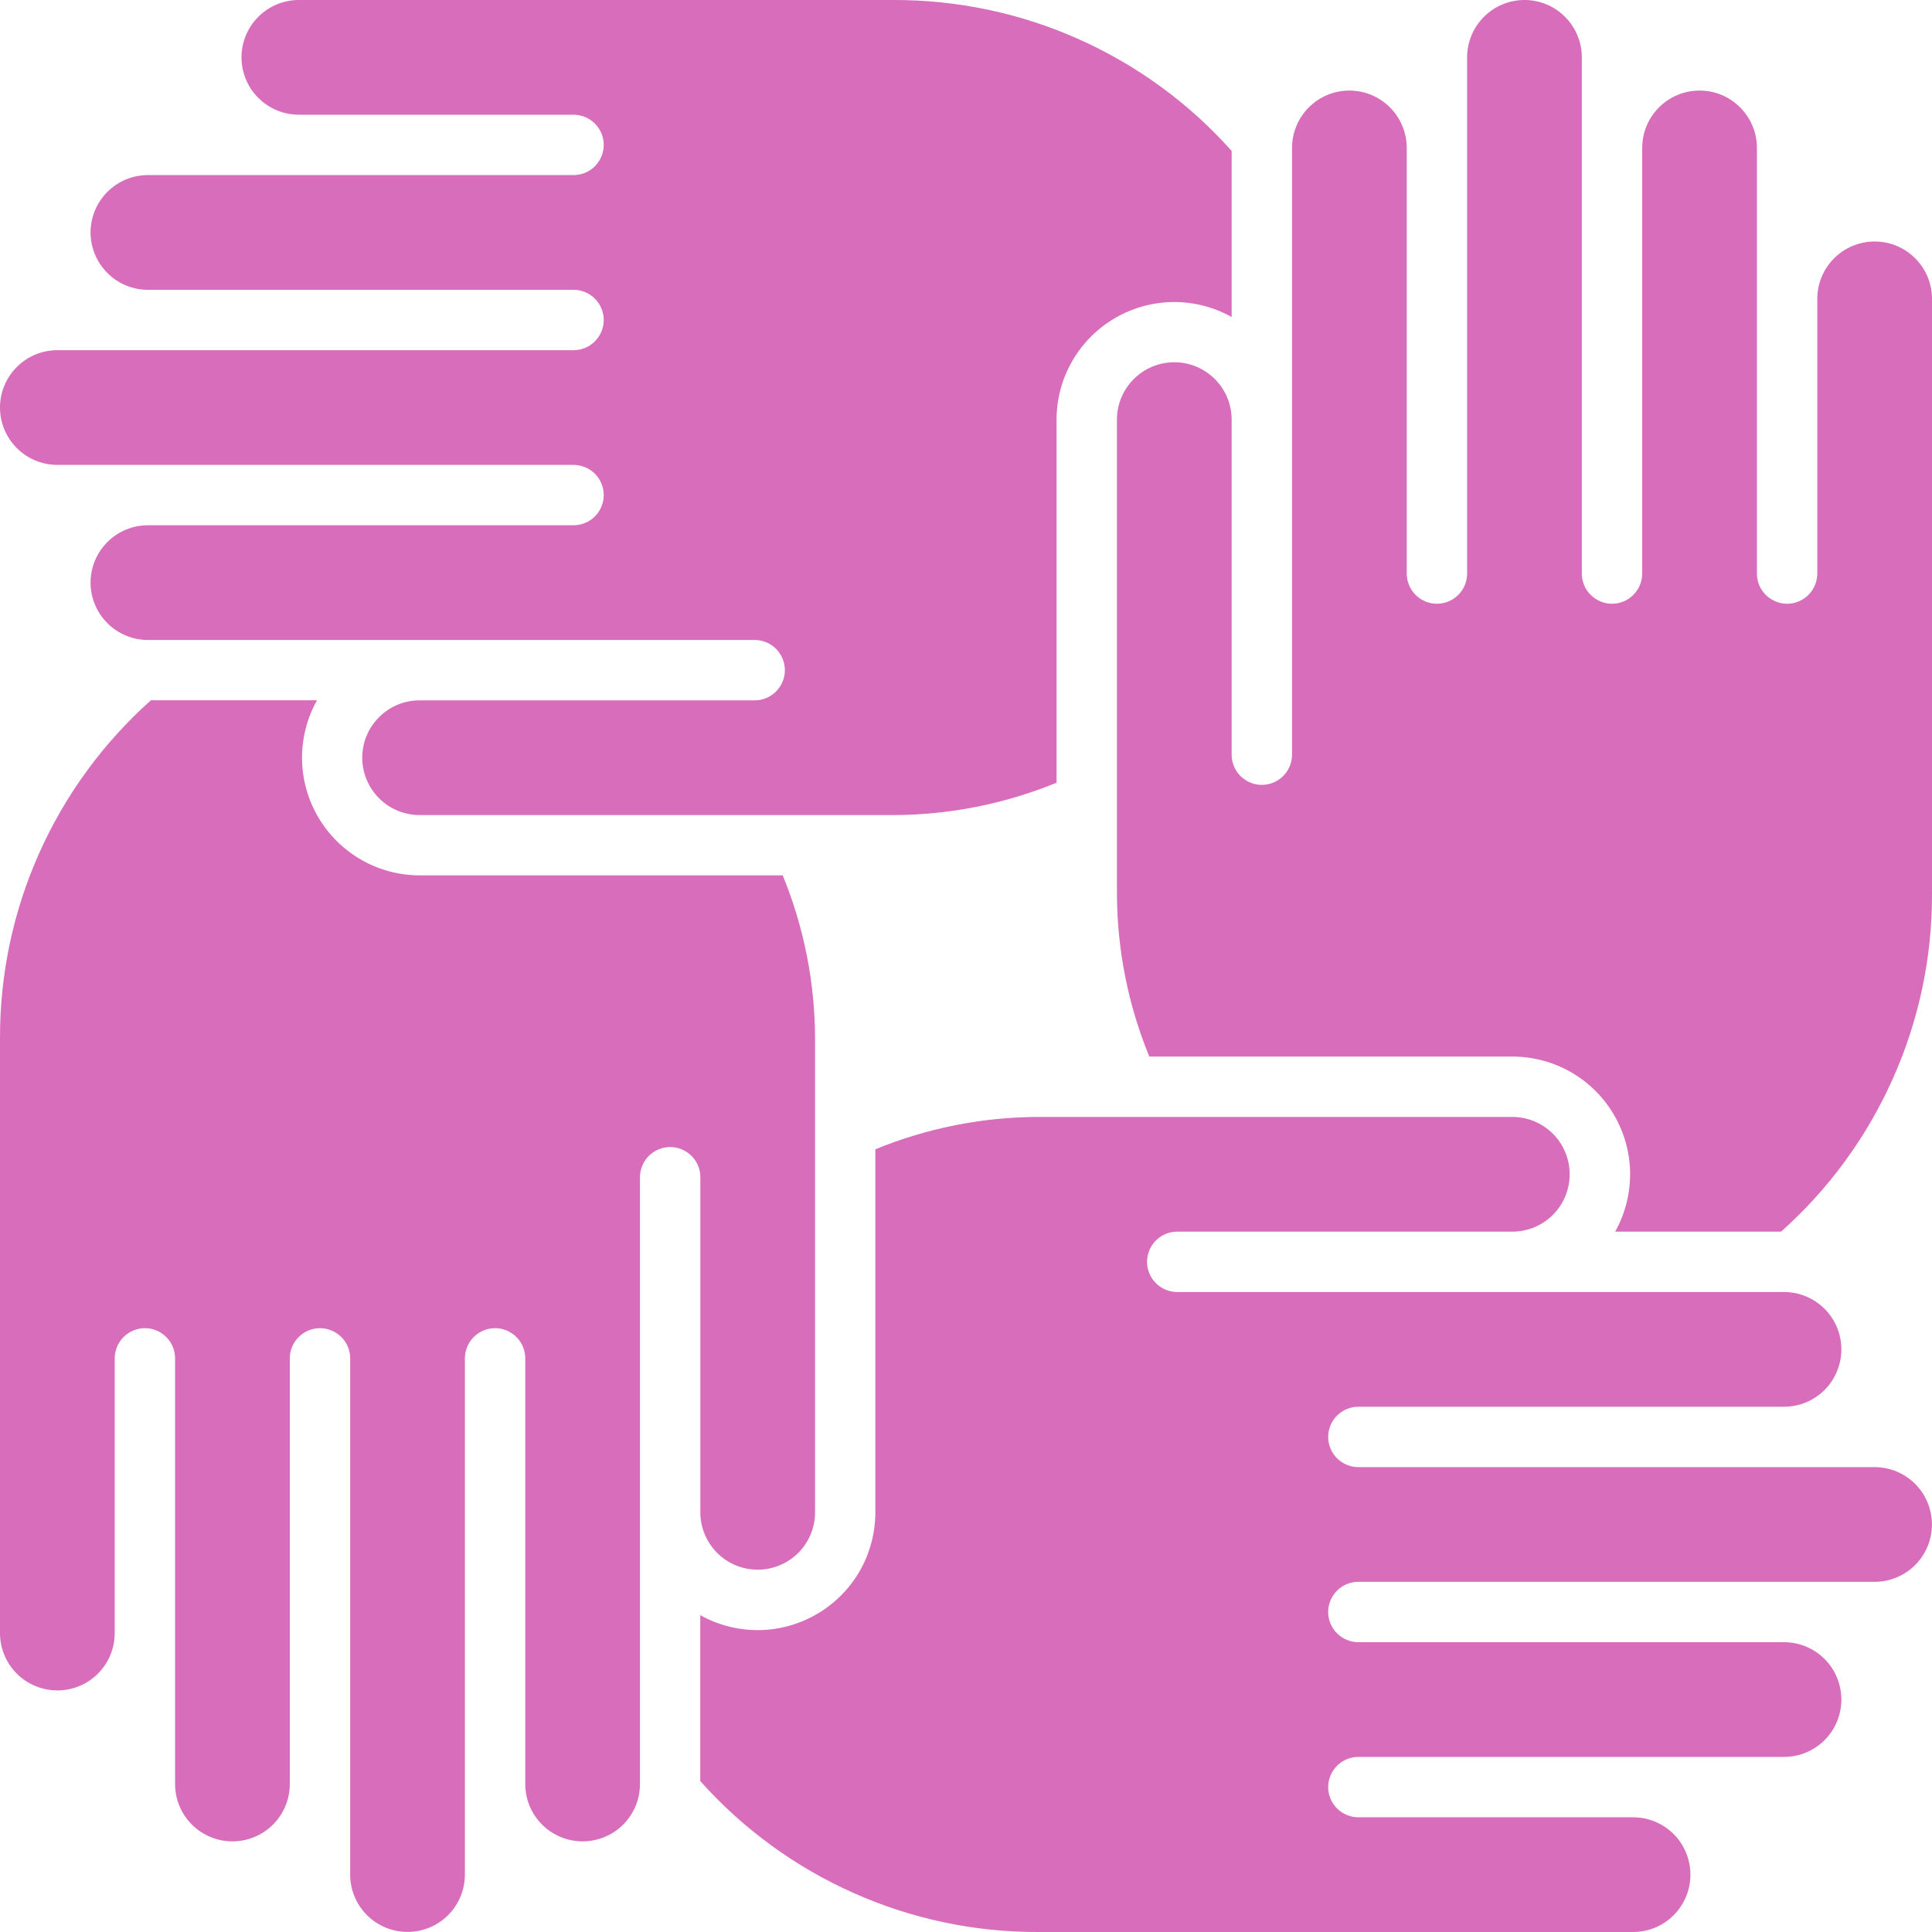 <svg width="24" height="24" viewBox="0 0 24 24" fill="none" xmlns="http://www.w3.org/2000/svg">
<g clip-path="url(#clip0_1360_2626)">
<path d="M0.713 5.775H7.125C7.174 5.775 7.223 5.785 7.269 5.804C7.314 5.822 7.355 5.85 7.39 5.885C7.425 5.92 7.453 5.961 7.471 6.007C7.49 6.052 7.5 6.101 7.5 6.15C7.5 6.199 7.49 6.248 7.471 6.294C7.453 6.339 7.425 6.38 7.39 6.415C7.355 6.45 7.314 6.478 7.269 6.496C7.223 6.515 7.174 6.525 7.125 6.525H1.837C1.649 6.525 1.467 6.6 1.334 6.734C1.2 6.867 1.125 7.049 1.125 7.238C1.125 7.426 1.2 7.608 1.334 7.741C1.467 7.875 1.649 7.95 1.837 7.95H9.375C9.474 7.95 9.57 7.99 9.64 8.06C9.71 8.13 9.75 8.226 9.75 8.325C9.75 8.424 9.71 8.52 9.64 8.59C9.57 8.661 9.474 8.7 9.375 8.7H5.213C5.119 8.7 5.026 8.718 4.94 8.754C4.853 8.79 4.775 8.843 4.709 8.909C4.643 8.975 4.59 9.053 4.554 9.14C4.518 9.226 4.5 9.319 4.5 9.413C4.5 9.601 4.575 9.783 4.709 9.916C4.842 10.05 5.024 10.125 5.213 10.125H11.1C11.795 10.123 12.482 9.987 13.125 9.723V5.213C13.125 4.958 13.192 4.708 13.319 4.487C13.446 4.266 13.628 4.082 13.848 3.953C14.068 3.824 14.317 3.755 14.572 3.752C14.827 3.75 15.078 3.813 15.3 3.938V1.875C14.773 1.283 14.125 0.81 13.401 0.487C12.677 0.163 11.893 -0.002 11.1 2.762e-05H3.712C3.524 2.762e-05 3.342 0.075 3.209 0.209C3.075 0.342 3 0.524 3 0.713C3 0.901 3.075 1.083 3.209 1.216C3.342 1.35 3.524 1.425 3.712 1.425H7.125C7.224 1.425 7.32 1.465 7.39 1.535C7.46 1.605 7.5 1.701 7.5 1.8C7.5 1.899 7.46 1.995 7.39 2.065C7.32 2.136 7.224 2.175 7.125 2.175H1.837C1.649 2.175 1.467 2.25 1.334 2.384C1.2 2.517 1.125 2.699 1.125 2.888C1.125 3.076 1.2 3.258 1.334 3.391C1.467 3.525 1.649 3.6 1.837 3.6H7.125C7.224 3.6 7.32 3.64 7.39 3.71C7.46 3.78 7.5 3.876 7.5 3.975C7.5 4.074 7.46 4.17 7.39 4.24C7.32 4.311 7.224 4.35 7.125 4.35H0.713C0.524 4.35 0.342 4.425 0.209 4.559C0.075 4.692 0 4.874 0 5.063C0 5.251 0.075 5.433 0.209 5.566C0.342 5.7 0.524 5.775 0.713 5.775Z" fill="#D76DBB"/>
<path d="M9.413 19.499C9.601 19.499 9.783 19.424 9.916 19.291C10.05 19.157 10.125 18.976 10.125 18.787V12.899C10.123 12.205 9.987 11.517 9.723 10.874H5.213C4.958 10.874 4.708 10.807 4.487 10.68C4.266 10.553 4.082 10.371 3.953 10.151C3.824 9.932 3.755 9.682 3.752 9.427C3.75 9.173 3.813 8.922 3.938 8.699H1.875C1.283 9.227 0.81 9.874 0.487 10.598C0.163 11.322 -0.002 12.106 2.762e-05 12.899V20.287C2.762e-05 20.476 0.075 20.657 0.209 20.791C0.342 20.924 0.524 20.999 0.713 20.999C0.901 20.999 1.083 20.924 1.216 20.791C1.35 20.657 1.425 20.476 1.425 20.287V16.874C1.425 16.775 1.465 16.679 1.535 16.609C1.605 16.539 1.701 16.499 1.8 16.499C1.899 16.499 1.995 16.539 2.065 16.609C2.136 16.679 2.175 16.775 2.175 16.874V22.162C2.175 22.351 2.25 22.532 2.384 22.666C2.517 22.799 2.699 22.874 2.888 22.874C3.076 22.874 3.258 22.799 3.391 22.666C3.525 22.532 3.6 22.351 3.6 22.162V16.874C3.6 16.775 3.64 16.679 3.71 16.609C3.78 16.539 3.876 16.499 3.975 16.499C4.074 16.499 4.17 16.539 4.24 16.609C4.311 16.679 4.35 16.775 4.35 16.874V23.287C4.35 23.476 4.425 23.657 4.559 23.791C4.692 23.924 4.874 23.999 5.063 23.999C5.251 23.999 5.433 23.924 5.566 23.791C5.7 23.657 5.775 23.476 5.775 23.287V16.874C5.775 16.775 5.815 16.679 5.885 16.609C5.955 16.539 6.051 16.499 6.15 16.499C6.249 16.499 6.345 16.539 6.415 16.609C6.486 16.679 6.525 16.775 6.525 16.874V22.162C6.525 22.351 6.6 22.532 6.734 22.666C6.867 22.799 7.049 22.874 7.238 22.874C7.426 22.874 7.608 22.799 7.741 22.666C7.875 22.532 7.95 22.351 7.95 22.162V14.624C7.95 14.525 7.99 14.429 8.06 14.359C8.13 14.289 8.226 14.249 8.325 14.249C8.424 14.249 8.52 14.289 8.59 14.359C8.661 14.429 8.7 14.525 8.7 14.624V18.787C8.7 18.88 8.718 18.973 8.754 19.059C8.79 19.146 8.843 19.224 8.909 19.291C8.975 19.357 9.053 19.409 9.14 19.445C9.226 19.481 9.319 19.499 9.413 19.499Z" fill="#D76DBB"/>
<path d="M23.287 18.225H16.874C16.775 18.225 16.679 18.186 16.609 18.115C16.539 18.045 16.499 17.95 16.499 17.85C16.499 17.75 16.539 17.655 16.609 17.585C16.679 17.515 16.775 17.475 16.874 17.475H22.162C22.351 17.475 22.532 17.4 22.666 17.266C22.799 17.133 22.874 16.951 22.874 16.762C22.874 16.573 22.799 16.392 22.666 16.259C22.532 16.125 22.351 16.05 22.162 16.05H14.624C14.525 16.05 14.429 16.011 14.359 15.94C14.289 15.87 14.249 15.774 14.249 15.675C14.249 15.575 14.289 15.48 14.359 15.41C14.429 15.339 14.525 15.3 14.624 15.3H18.787C18.976 15.3 19.157 15.225 19.291 15.091C19.424 14.958 19.499 14.777 19.499 14.588C19.499 14.399 19.424 14.217 19.291 14.084C19.157 13.95 18.976 13.875 18.787 13.875H12.899C12.205 13.877 11.517 14.013 10.874 14.277V18.788C10.874 19.042 10.807 19.293 10.681 19.514C10.554 19.735 10.372 19.919 10.152 20.048C9.932 20.177 9.683 20.247 9.428 20.25C9.173 20.252 8.922 20.189 8.699 20.064V22.125C9.227 22.717 9.874 23.19 10.598 23.513C11.322 23.837 12.106 24.003 12.899 24H20.287C20.476 24 20.657 23.925 20.791 23.791C20.924 23.658 20.999 23.477 20.999 23.288C20.999 23.099 20.924 22.917 20.791 22.784C20.657 22.65 20.476 22.575 20.287 22.575H16.874C16.775 22.575 16.679 22.535 16.609 22.465C16.539 22.395 16.499 22.299 16.499 22.2C16.499 22.101 16.539 22.005 16.609 21.935C16.679 21.864 16.775 21.825 16.874 21.825H22.162C22.351 21.825 22.532 21.75 22.666 21.616C22.799 21.483 22.874 21.302 22.874 21.113C22.874 20.924 22.799 20.742 22.666 20.609C22.532 20.475 22.351 20.4 22.162 20.4H16.874C16.775 20.4 16.679 20.36 16.609 20.29C16.539 20.22 16.499 20.125 16.499 20.025C16.499 19.925 16.539 19.83 16.609 19.76C16.679 19.689 16.775 19.65 16.874 19.65H23.287C23.476 19.65 23.657 19.575 23.791 19.441C23.924 19.308 23.999 19.127 23.999 18.938C23.999 18.748 23.924 18.567 23.791 18.434C23.657 18.3 23.476 18.225 23.287 18.225Z" fill="#D76DBB"/>
<path d="M23.288 3C23.099 3 22.917 3.075 22.784 3.209C22.65 3.342 22.575 3.524 22.575 3.712V7.125C22.575 7.224 22.535 7.32 22.465 7.39C22.395 7.46 22.299 7.5 22.2 7.5C22.101 7.5 22.005 7.46 21.935 7.39C21.864 7.32 21.825 7.224 21.825 7.125V1.837C21.825 1.649 21.75 1.467 21.616 1.334C21.483 1.2 21.302 1.125 21.113 1.125C20.924 1.125 20.742 1.2 20.609 1.334C20.475 1.467 20.4 1.649 20.4 1.837V7.125C20.4 7.224 20.36 7.32 20.29 7.39C20.22 7.46 20.125 7.5 20.025 7.5C19.925 7.5 19.83 7.46 19.76 7.39C19.689 7.32 19.65 7.224 19.65 7.125V0.713C19.65 0.524 19.575 0.342 19.441 0.209C19.308 0.075 19.127 0 18.938 0C18.748 0 18.567 0.075 18.434 0.209C18.3 0.342 18.225 0.524 18.225 0.713V7.125C18.225 7.224 18.186 7.32 18.115 7.39C18.045 7.46 17.95 7.5 17.85 7.5C17.75 7.5 17.655 7.46 17.585 7.39C17.515 7.32 17.475 7.224 17.475 7.125V1.837C17.475 1.649 17.4 1.467 17.266 1.334C17.133 1.2 16.951 1.125 16.762 1.125C16.573 1.125 16.392 1.2 16.259 1.334C16.125 1.467 16.05 1.649 16.05 1.837V9.375C16.05 9.474 16.011 9.57 15.94 9.64C15.87 9.71 15.774 9.75 15.675 9.75C15.575 9.75 15.48 9.71 15.41 9.64C15.339 9.57 15.3 9.474 15.3 9.375V5.213C15.3 5.024 15.225 4.842 15.091 4.709C14.958 4.575 14.777 4.5 14.588 4.5C14.399 4.5 14.217 4.575 14.084 4.709C13.95 4.842 13.875 5.024 13.875 5.213V11.1C13.877 11.795 14.013 12.482 14.277 13.125H18.788C19.042 13.125 19.293 13.192 19.514 13.318C19.735 13.445 19.919 13.627 20.048 13.847C20.177 14.067 20.247 14.317 20.25 14.571C20.252 14.826 20.189 15.077 20.064 15.3H22.125C22.717 14.773 23.19 14.125 23.513 13.401C23.837 12.677 24.003 11.893 24 11.1V3.712C24 3.524 23.925 3.342 23.791 3.209C23.658 3.075 23.477 3 23.288 3Z" fill="#D76DBB"/>
</g>
<defs>
<clipPath id="clip0_1360_2626">
<rect width="24" height="24" fill="white"/>
</clipPath>
</defs>
</svg>
